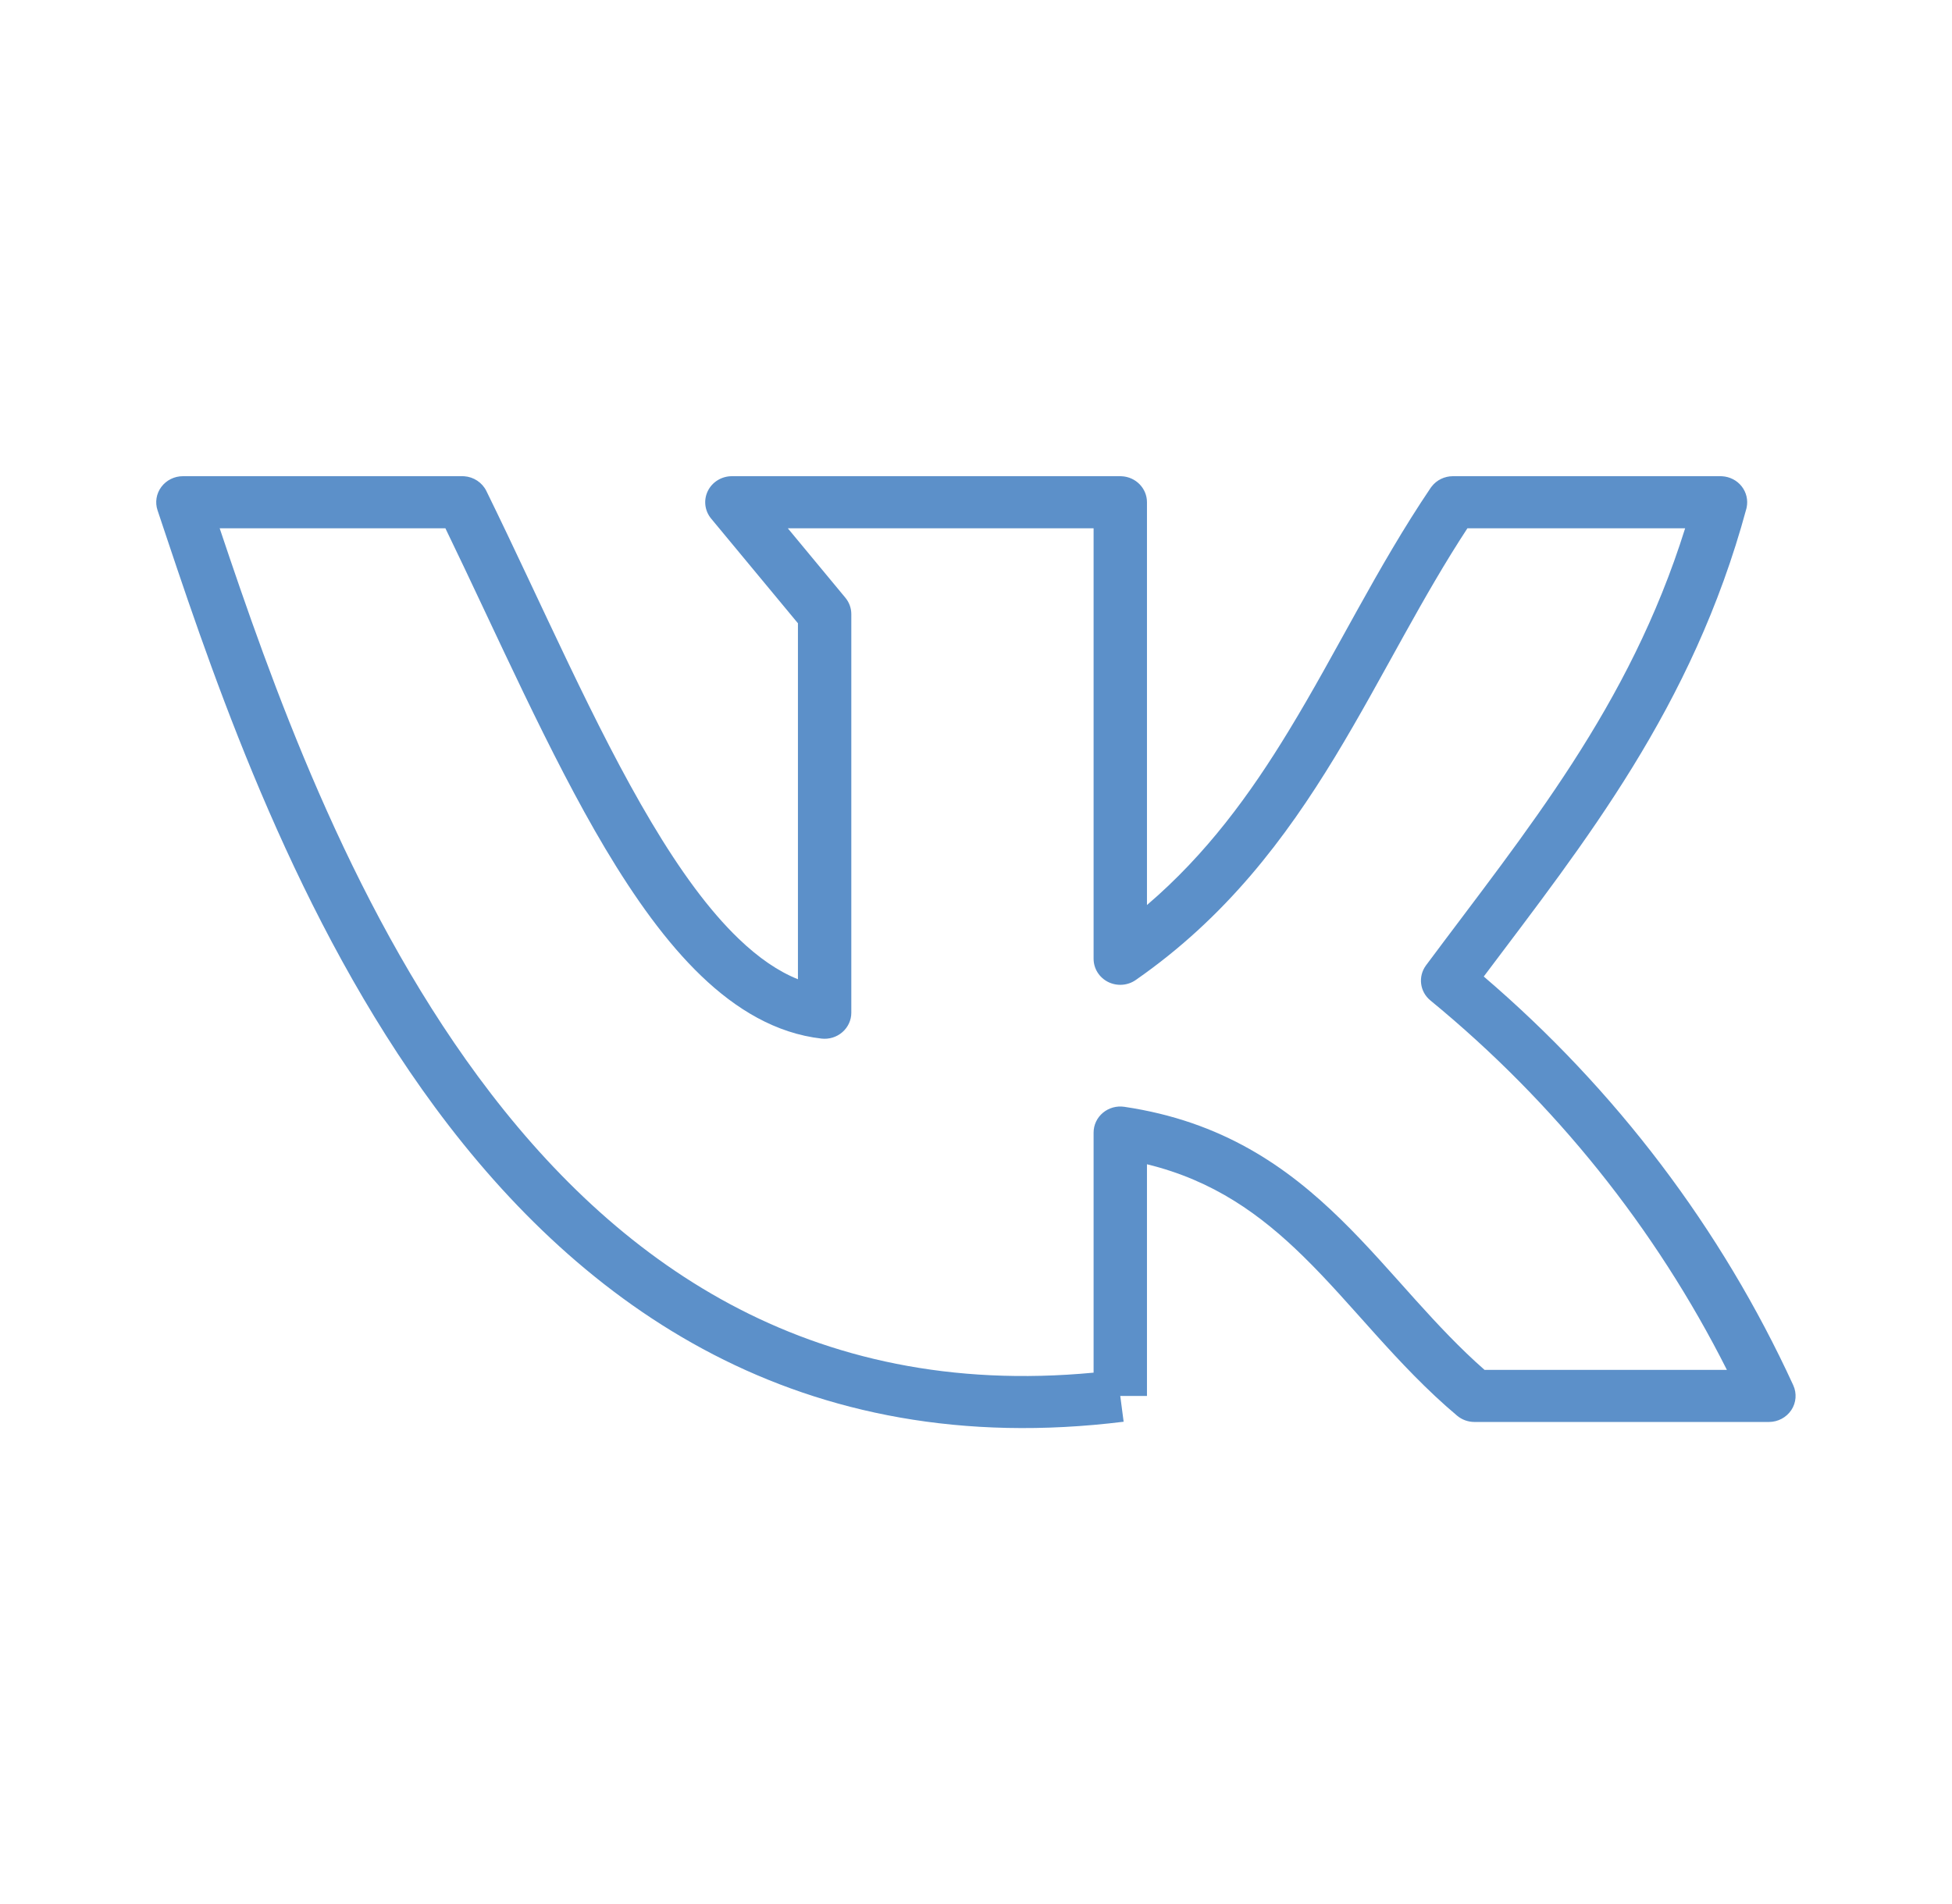 <?xml version="1.0" encoding="UTF-8"?> <svg xmlns="http://www.w3.org/2000/svg" width="41" height="40" viewBox="0 0 41 40" fill="none"><path d="M9.71 10.004L9.75 10.005C9.95 10.019 10.128 10.137 10.216 10.315C11.392 12.715 12.479 15.255 13.683 17.276C14.281 18.28 14.887 19.119 15.517 19.723C15.935 20.124 16.347 20.407 16.76 20.572V13.094L14.937 10.895C14.801 10.731 14.774 10.505 14.867 10.315C14.96 10.125 15.157 10.004 15.373 10.004H23.53L23.559 10.005C23.855 10.019 24.091 10.258 24.091 10.551V19.013C25.339 17.946 26.256 16.691 27.073 15.346C27.576 14.52 28.033 13.673 28.513 12.809C28.989 11.952 29.485 11.085 30.049 10.25L30.07 10.222C30.175 10.085 30.341 10.004 30.517 10.004H36.138L36.17 10.005C36.332 10.014 36.483 10.091 36.582 10.217C36.681 10.343 36.719 10.505 36.687 10.66L36.68 10.69C35.549 14.868 33.281 17.698 31.165 20.515C33.938 22.887 36.157 25.815 37.666 29.102C37.743 29.271 37.728 29.468 37.625 29.623C37.521 29.779 37.344 29.873 37.154 29.873H30.97C30.836 29.873 30.706 29.826 30.604 29.74C29.967 29.204 29.416 28.614 28.899 28.041C28.375 27.459 27.896 26.905 27.372 26.392C26.476 25.515 25.488 24.8 24.091 24.459V29.326H23.53L23.601 29.868C16.805 30.709 12.235 27.462 9.134 23.258C6.245 19.34 4.587 14.541 3.516 11.339L3.309 10.72C3.253 10.554 3.283 10.371 3.388 10.23C3.494 10.088 3.662 10.004 3.842 10.004H9.71ZM4.614 11.098C5.688 14.301 7.294 18.89 10.044 22.619C12.911 26.506 16.975 29.403 22.97 28.837V23.793C22.97 23.633 23.041 23.482 23.165 23.378C23.289 23.274 23.453 23.228 23.615 23.252C25.676 23.558 27.033 24.511 28.166 25.62C28.723 26.165 29.238 26.76 29.741 27.319C30.206 27.834 30.669 28.329 31.182 28.779H36.272C34.772 25.802 32.653 23.158 30.046 21.019C29.82 20.835 29.78 20.512 29.953 20.279C32.068 17.438 34.218 14.857 35.395 11.098H30.822C30.351 11.817 29.924 12.565 29.498 13.331C29.027 14.178 28.554 15.054 28.038 15.904C27 17.611 25.756 19.267 23.855 20.588C23.685 20.707 23.46 20.722 23.274 20.629C23.087 20.535 22.97 20.347 22.97 20.142V11.098H16.547L17.756 12.557C17.837 12.654 17.881 12.776 17.881 12.901V21.276C17.881 21.432 17.813 21.58 17.693 21.684C17.574 21.788 17.415 21.837 17.256 21.819C16.299 21.71 15.463 21.206 14.73 20.503C13.998 19.801 13.334 18.867 12.713 17.826C11.535 15.847 10.444 13.345 9.355 11.098H4.614Z" fill="#5C90C9"></path></svg> 